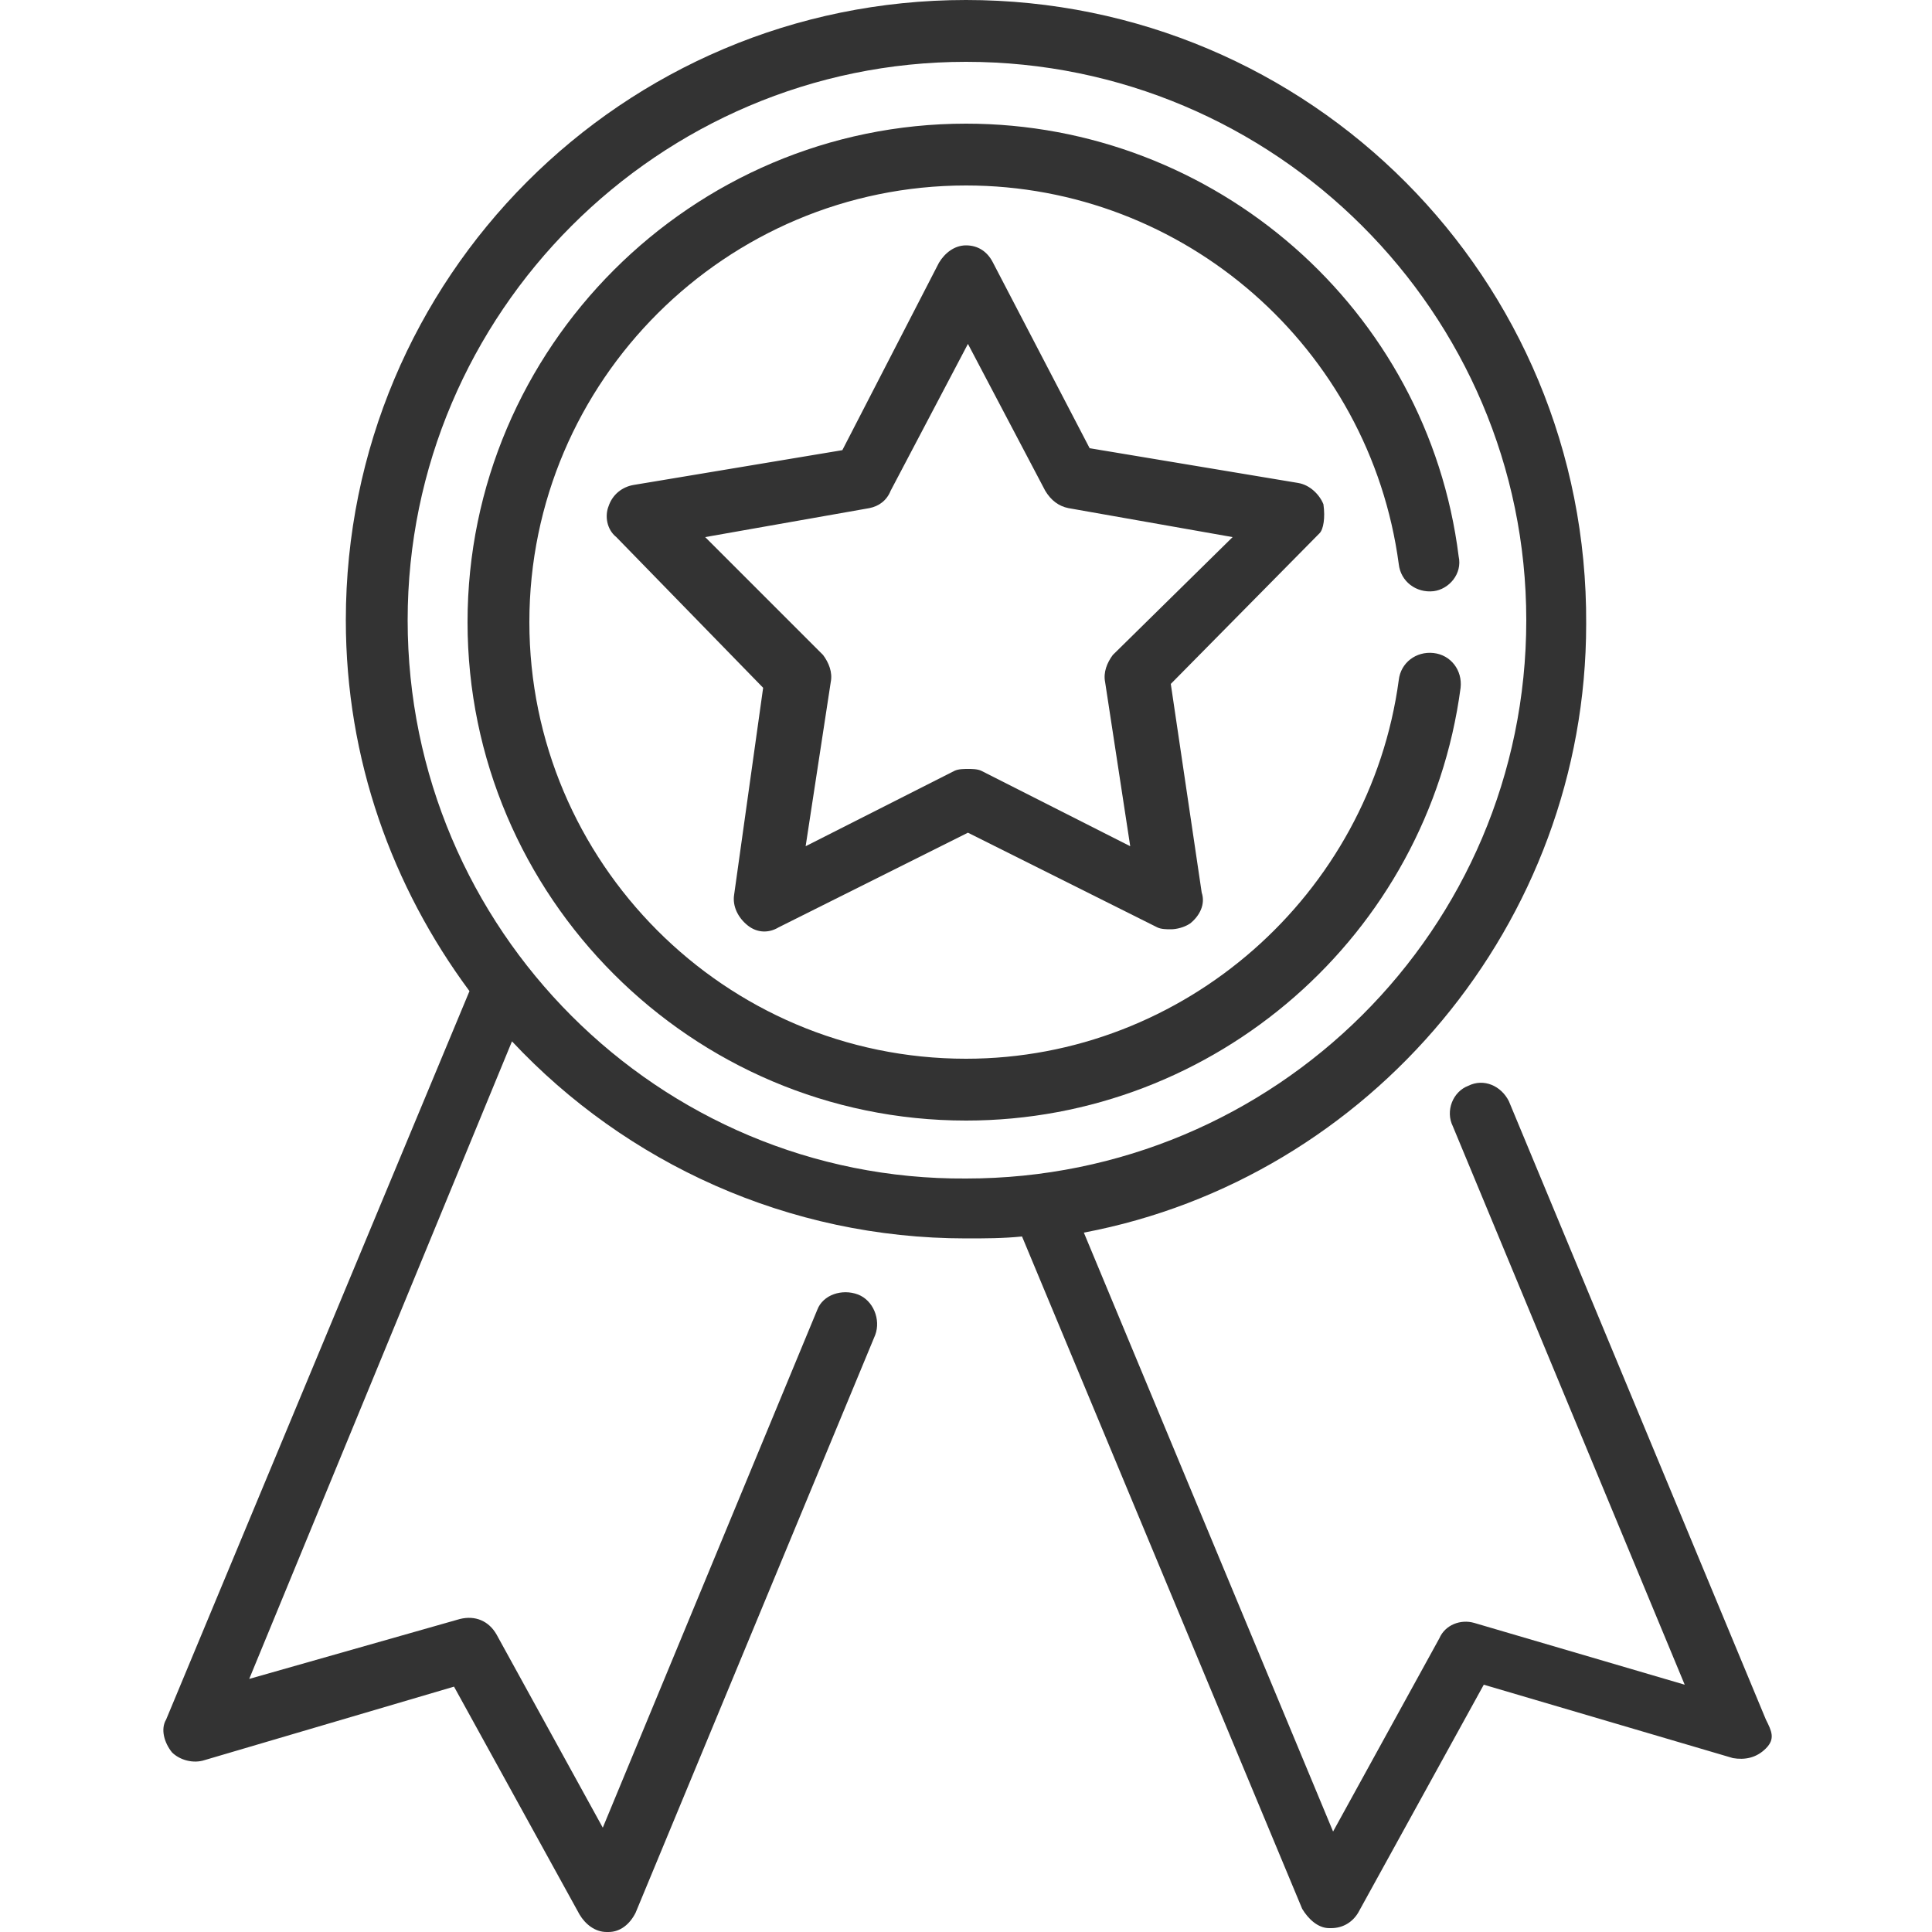 <?xml version="1.0" encoding="utf-8"?>
<!-- Generator: Adobe Illustrator 16.0.0, SVG Export Plug-In . SVG Version: 6.00 Build 0)  -->
<!DOCTYPE svg PUBLIC "-//W3C//DTD SVG 1.1//EN" "http://www.w3.org/Graphics/SVG/1.1/DTD/svg11.dtd">
<svg version="1.1" id="Layer_1" xmlns:x="http://ns.adobe.com/Extensibility/1.0/" xmlns:i="http://ns.adobe.com/AdobeIllustrator/10.0/" xmlns:graph="http://ns.adobe.com/Graphs/1.0/"
	 xmlns="http://www.w3.org/2000/svg" xmlns:xlink="http://www.w3.org/1999/xlink" xmlns:a="http://ns.adobe.com/AdobeSVGViewerExtensions/3.0/"
	 x="0px" y="0px" width="100px" height="100px" viewBox="50 50 100 100" enable-background="new 50 50 100 100"
	 xml:space="preserve">
<g>
	<path fill="#333333" d="M141.4,139l-13.3-32c-0.4-0.8-1.3-1.2-2.1-0.8c-0.8,0.3-1.2,1.3-0.8,2.1l12,28.9l-10.9-3.2
		c-0.7-0.2-1.5,0.1-1.8,0.8l-5.5,10l-12.9-31c14.8-2.8,26-16,26-31.5C132.2,64.4,117.8,50,100,50c-17.8,0-32.1,14.4-32.1,32.1
		c0,7.2,2.4,13.8,6.4,19.2L58.6,139c-0.3,0.5-0.1,1.2,0.3,1.7c0.4,0.4,1.1,0.6,1.7,0.4l12.9-3.8l6.5,11.8c0.3,0.5,0.8,0.9,1.4,0.9
		c0,0,0,0,0.1,0c0.6,0,1.1-0.4,1.4-1l12.4-29.9c0.3-0.8-0.1-1.8-0.9-2.1c-0.8-0.3-1.8,0-2.1,0.8l-11.1,26.8l-5.5-10
		c-0.4-0.7-1.1-1-1.9-0.8l-10.9,3.1l13.6-33c5.9,6.3,14.3,10.2,23.5,10.2c1,0,1.9,0,2.9-0.1l14.5,34.8c0.3,0.5,0.8,1,1.4,1
		c0,0,0,0,0.1,0c0.6,0,1.1-0.3,1.4-0.8l6.5-11.8l12.9,3.8c0.6,0.1,1.2,0,1.7-0.5S141.7,139.6,141.4,139L141.4,139z M71.1,82.1
		c0-15.9,13-28.9,28.9-28.9c16,0,29,13,29,28.9c0,16-13,28.9-29,28.9C84.1,111.1,71.1,98.1,71.1,82.1L71.1,82.1z"/>
	<path fill="#333333" d="M118.5,76.1c-0.2-0.5-0.7-1-1.3-1.1l-10.8-1.8l-5-9.6c-0.3-0.6-0.8-0.9-1.4-0.9c-0.6,0-1.1,0.4-1.4,0.9
		l-5,9.7l-10.8,1.8c-0.6,0.1-1.1,0.5-1.3,1.1c-0.2,0.5-0.1,1.2,0.4,1.6l7.6,7.8L88,96.3c-0.1,0.6,0.2,1.2,0.7,1.6s1.1,0.4,1.6,0.1
		l9.8-4.9l9.8,4.9c0.2,0.1,0.5,0.1,0.7,0.1c0.3,0,0.7-0.1,1-0.3c0.5-0.4,0.8-1,0.6-1.6l-1.6-10.8l7.7-7.8
		C118.5,77.4,118.6,76.8,118.5,76.1L118.5,76.1z M107.6,83.9c-0.3,0.4-0.5,0.9-0.4,1.4l1.3,8.5l-7.7-3.9c-0.2-0.1-0.5-0.1-0.7-0.1
		s-0.5,0-0.7,0.1l-7.7,3.9l1.3-8.5c0.1-0.5-0.1-1-0.4-1.4l-6.1-6.1l8.5-1.5c0.5-0.1,0.9-0.4,1.1-0.9l4-7.6l4,7.6
		c0.3,0.5,0.7,0.8,1.2,0.9l8.5,1.5L107.6,83.9z"/>
	<path fill="#333333" d="M124.2,83.8c-0.9-0.1-1.7,0.5-1.8,1.4c-1.5,11.1-11.1,19.6-22.4,19.6c-12.5,0-22.6-10.2-22.6-22.6
		c0-12.5,10.2-22.6,22.6-22.6c11.3,0,20.9,8.4,22.4,19.6c0.1,0.9,0.9,1.5,1.8,1.4c0.8-0.1,1.5-0.9,1.3-1.8
		C123.9,66,112.9,56.4,100,56.4c-14.2,0-25.8,11.6-25.8,25.8c0,14.2,11.6,25.8,25.8,25.8c12.9,0,23.9-9.6,25.6-22.4
		C125.7,84.7,125.1,83.9,124.2,83.8L124.2,83.8z"/>
</g>
</svg>
